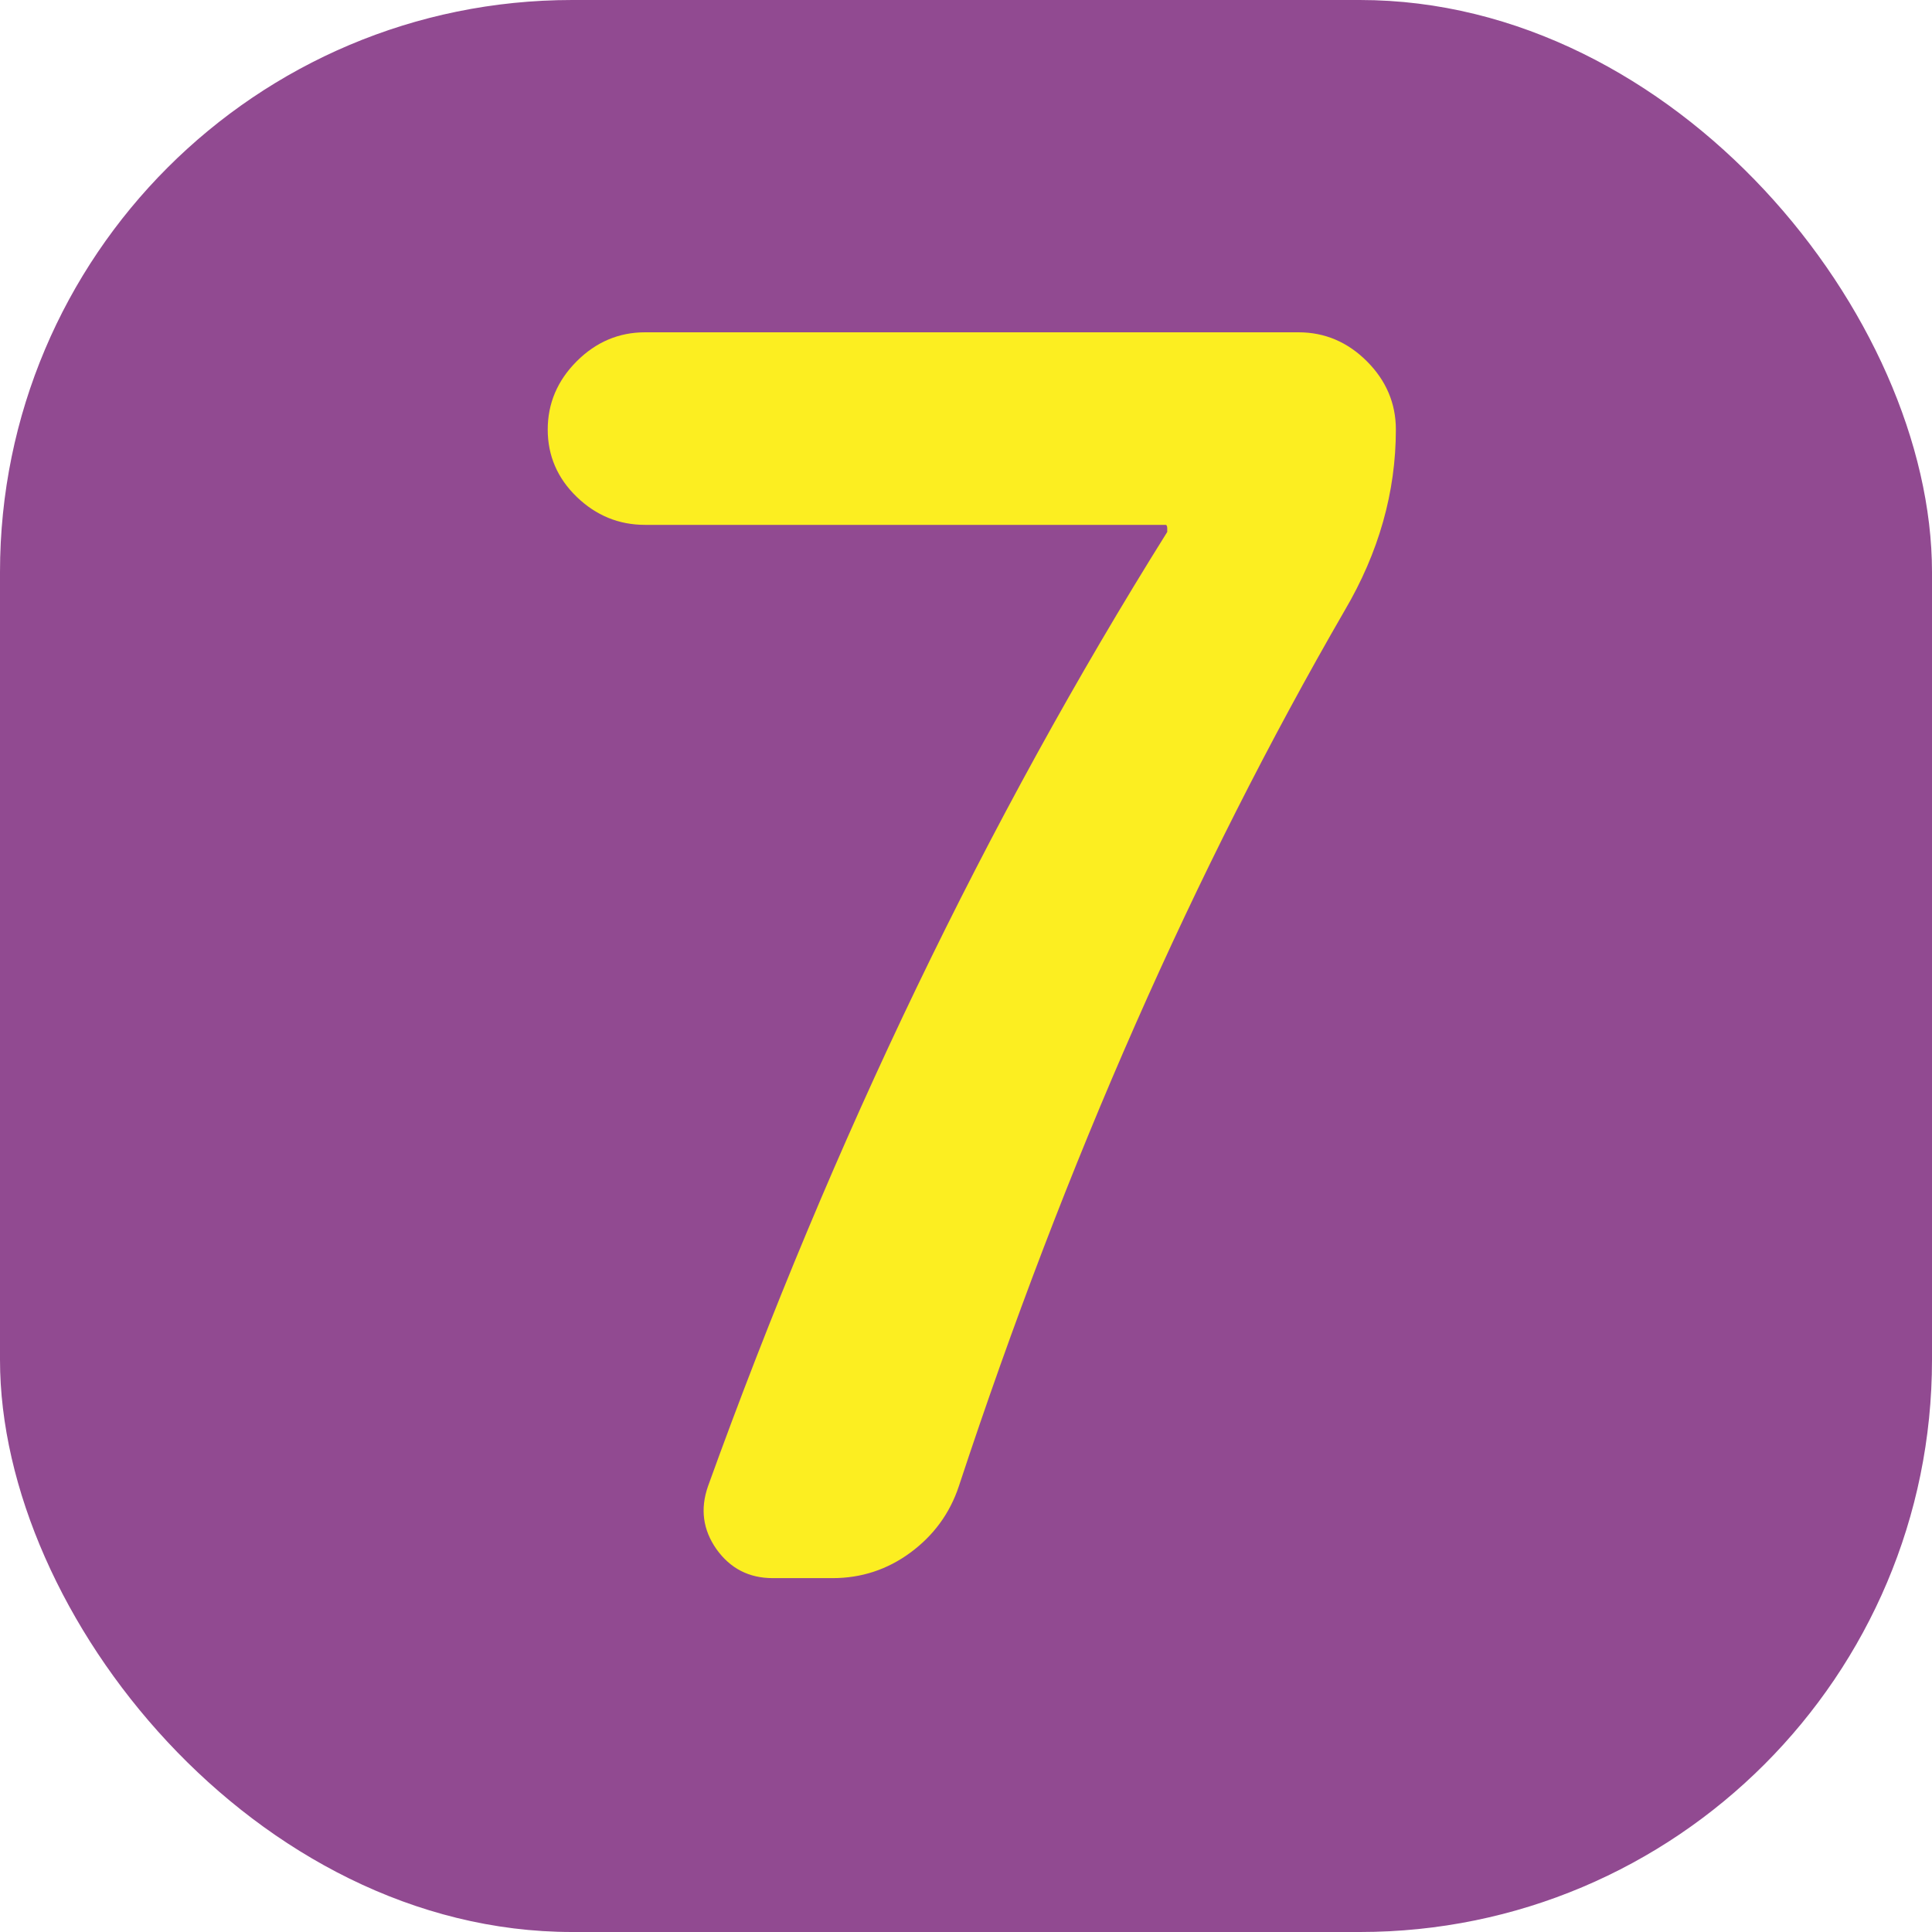 <?xml version="1.0" encoding="UTF-8"?>
<svg id="_レイヤー_2" data-name="レイヤー 2" xmlns="http://www.w3.org/2000/svg" viewBox="0 0 60 60">
  <g id="design">
    <g>
      <rect width="60" height="60" rx="17.77" ry="17.77" style="fill: #914a91;"/>
      <path d="M20.03,16.3c-.81,0-1.52-.29-2.12-.87-.6-.58-.9-1.28-.9-2.09s.3-1.52.9-2.12,1.31-.9,2.12-.9h20.3c.81,0,1.52.3,2.12.9.6.6.9,1.31.9,2.12,0,1.94-.53,3.82-1.59,5.62-4.66,8.06-8.66,17.12-11.98,27.19-.28.85-.79,1.54-1.51,2.07-.72.53-1.53.79-2.41.79h-1.86c-.74,0-1.32-.3-1.75-.9-.42-.6-.51-1.25-.26-1.96,3.89-10.78,8.64-20.65,14.26-29.63v-.11c0-.07-.02-.11-.05-.11h-16.17Z" style="fill: #fcee21;"/>
    </g>
  </g>
</svg>